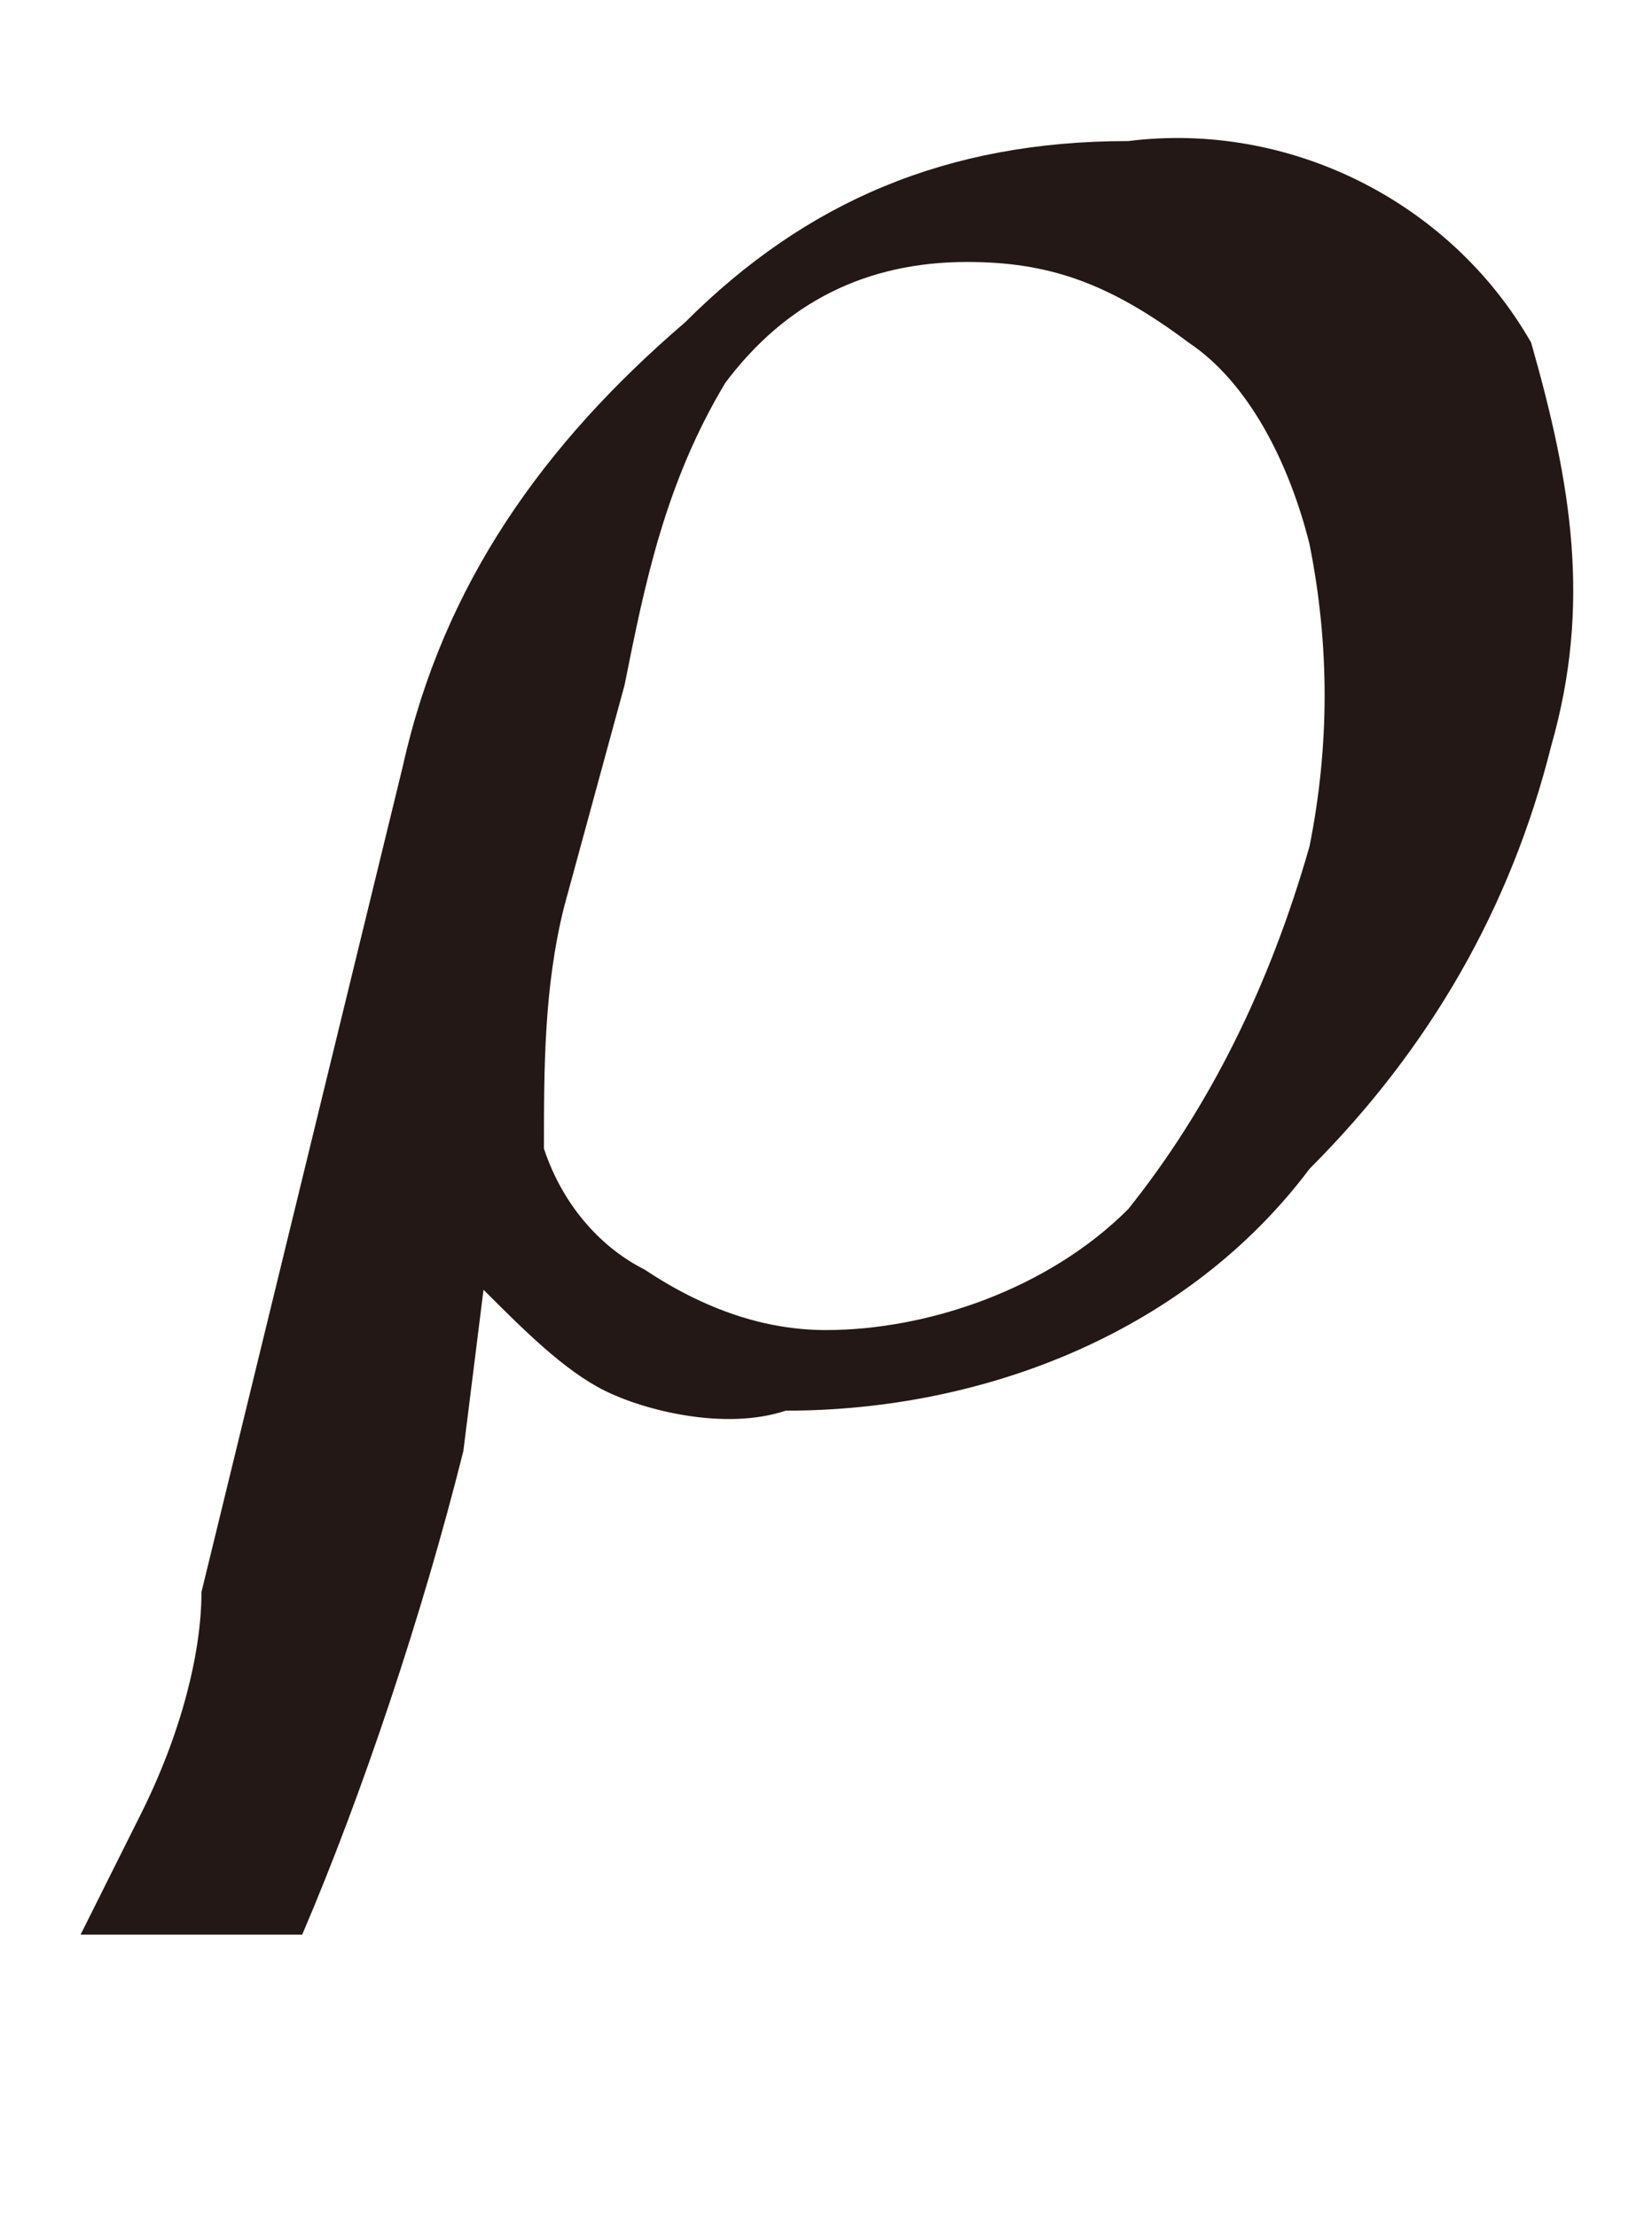 <svg id="レイヤー_1" xmlns="http://www.w3.org/2000/svg" viewBox="0 0 8.2 11"><style>.st0{fill:#231815}</style><g id="レイヤー_2_6_"><path class="st0" d="M2.4 6.4l-.1.8c-.2.8-.5 1.7-.8 2.4H.4L.7 9c.2-.4.3-.8.3-1.1l1-4.1c.2-.9.7-1.6 1.4-2.2C4 1 4.7.7 5.6.7c.8-.1 1.6.3 2 1 .2.7.3 1.3.1 2-.2.8-.6 1.5-1.2 2.1C5.9 6.6 4.9 7 3.9 7c-.3.1-.7 0-.9-.1-.2-.1-.4-.3-.6-.5zm.4-1.9c-.1.4-.1.8-.1 1.2.1.3.3.5.5.6.3.2.6.3.9.3.5 0 1.1-.2 1.5-.6.4-.5.7-1.1.9-1.8.1-.5.1-1 0-1.5-.1-.4-.3-.8-.6-1-.4-.3-.7-.4-1.1-.4-.5 0-.9.2-1.2.6-.3.5-.4 1-.5 1.5l-.3 1.1z" id="レイヤー_1-2_5_"/></g></svg>